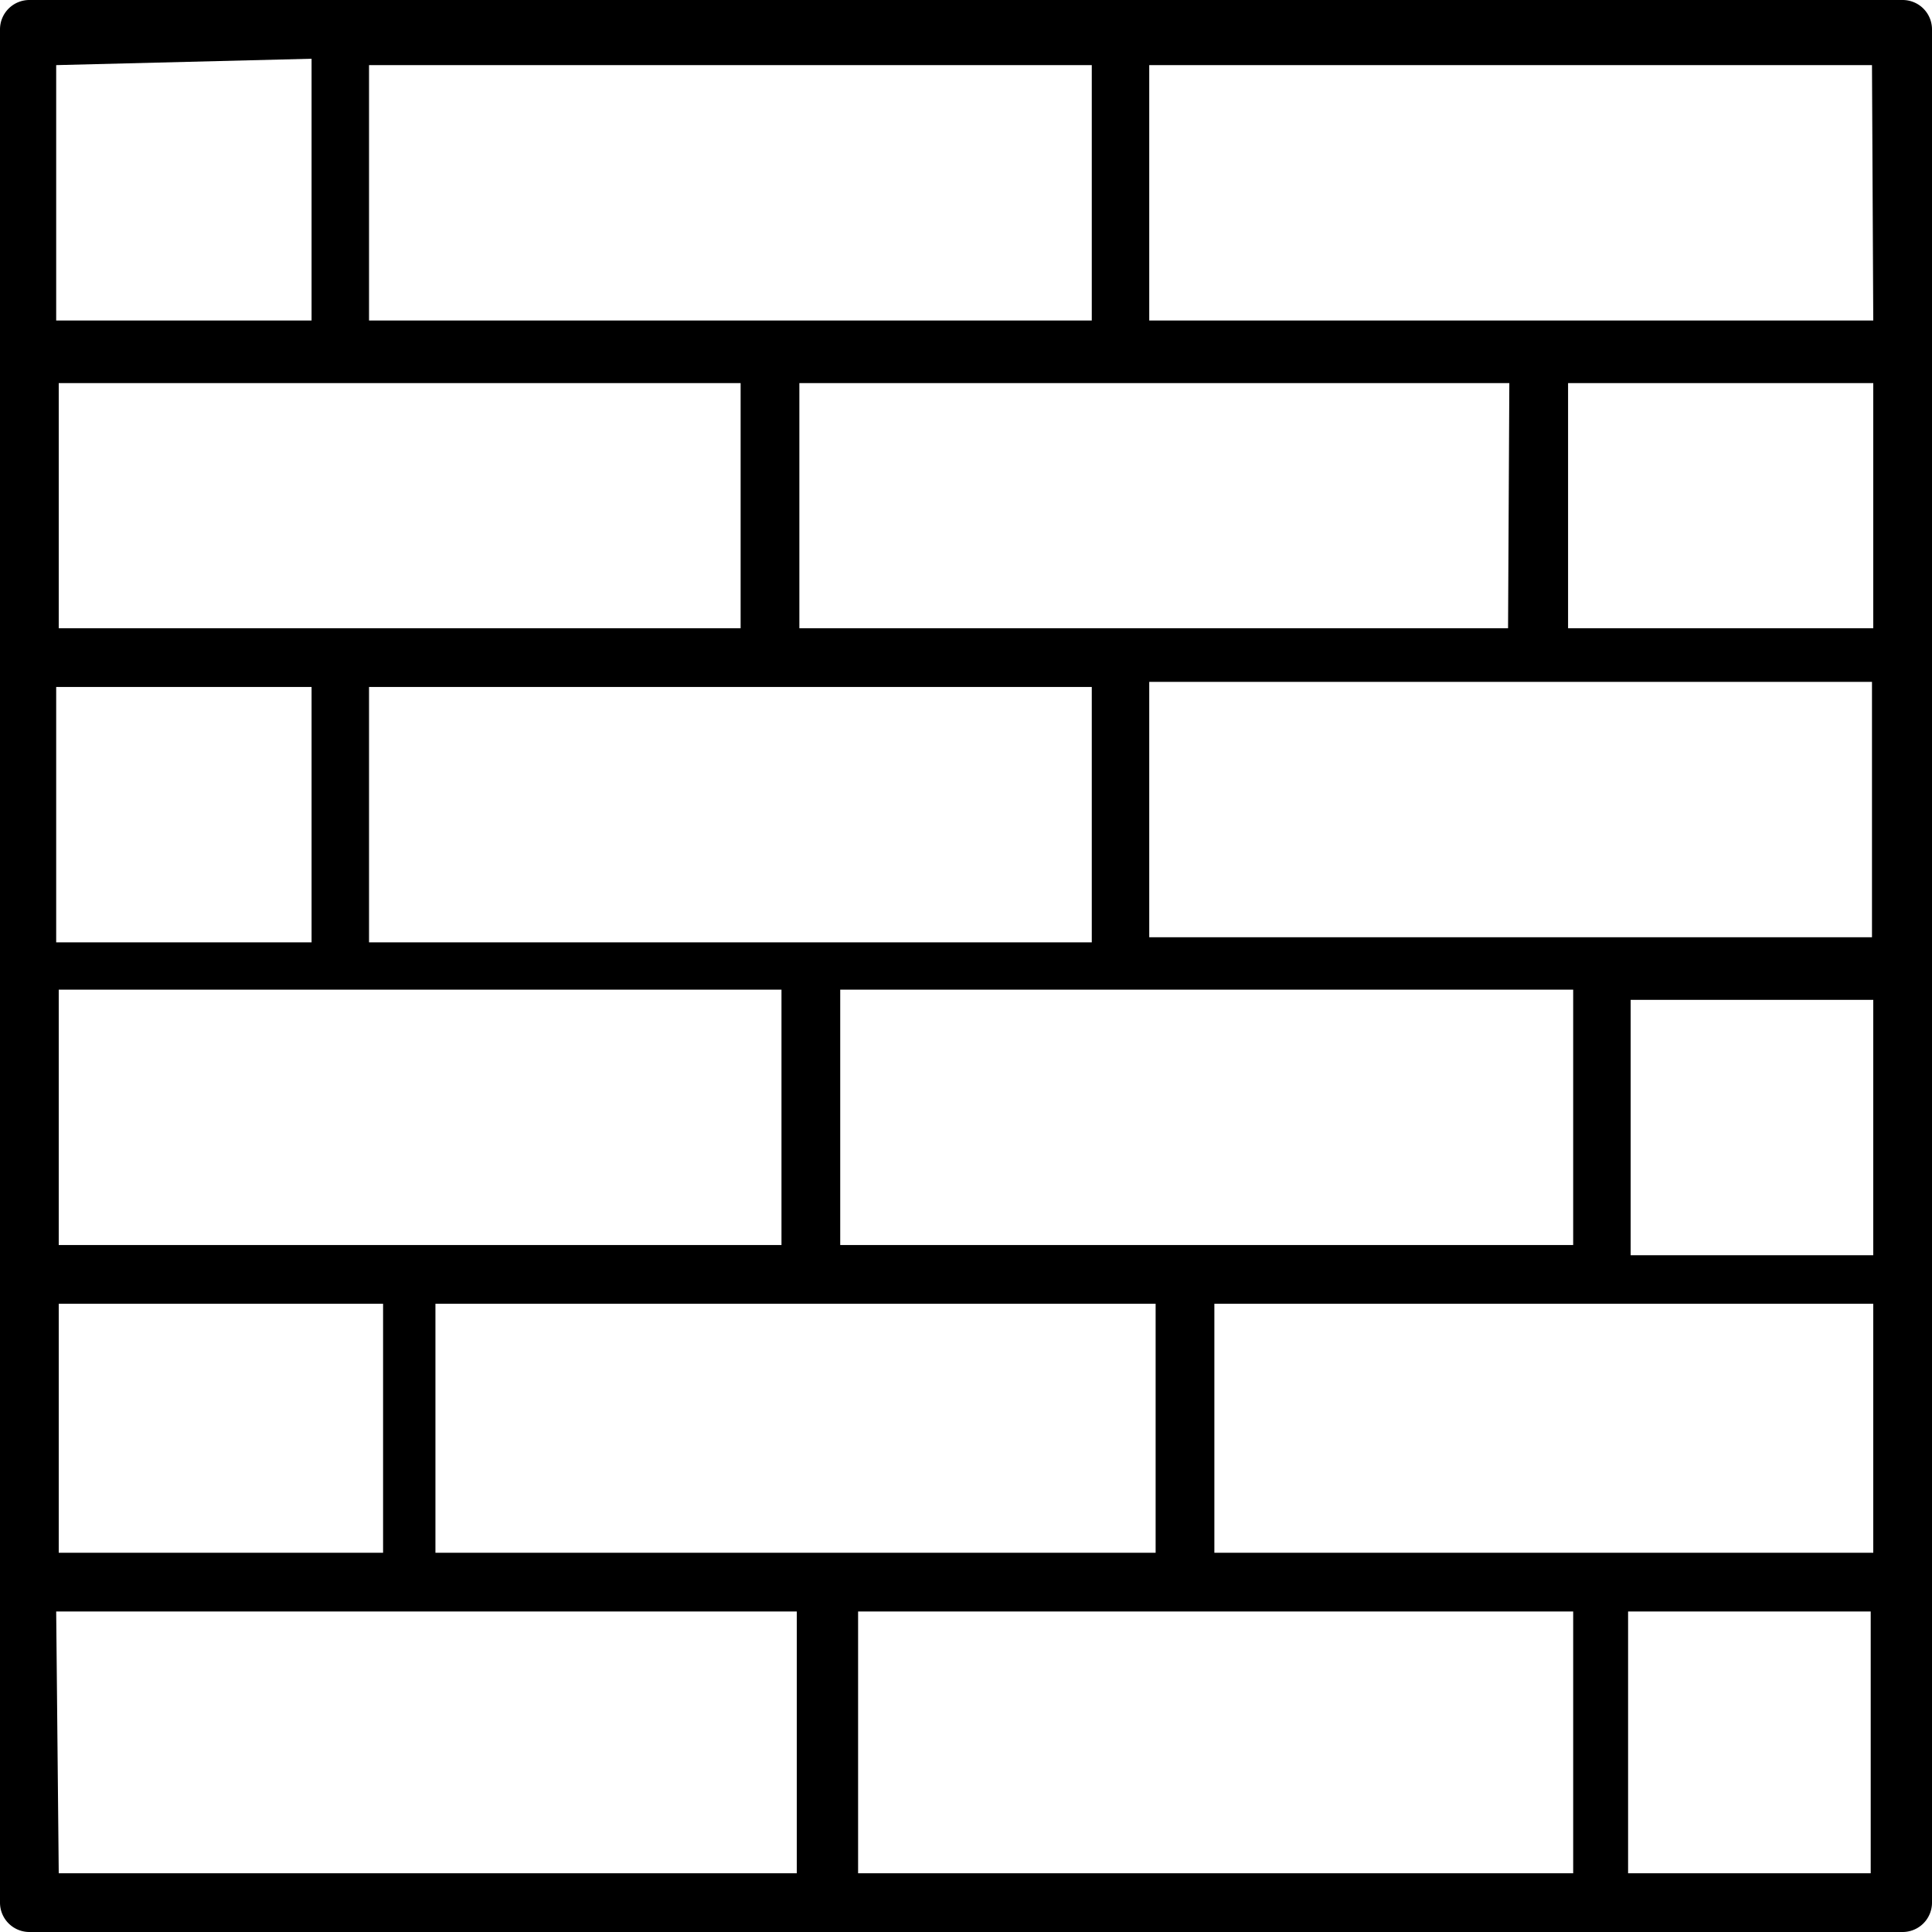 <svg xmlns="http://www.w3.org/2000/svg" viewBox="0 0 15.13 15.13"><title>wall</title><path d="M14.9,0H.23A.23.23,0,0,0,0,.23V14.9a.23.23,0,0,0,.23.23H14.9a.23.23,0,0,0,.23-.23V.23A.23.23,0,0,0,14.9,0ZM.46,12.16V10.21H3v1.95ZM14.67,3V4.92H12.28V3ZM6.58,9.75v-2h5.74v2Zm-3.4,0H.46v-2H6.12v2ZM8.55,5.38v2H2.89v-2Zm-6.11,2h-2v-2h2Zm10.33.45h1.9v2h-1.9ZM9,7.34v-2h5.66v2Zm2.81-2.42H6.26V3h5.56ZM2.89,2.51v-2H8.55V2.51ZM5.8,3V4.92H.46V3ZM3.41,10.21H9.05v1.95H3.41Zm8.91,2.41v2.05H6.72V12.62Zm-2.81-.46V10.21h5.16v1.95Zm5.16-9.65H9v-2h5.66ZM2.44.46V2.51h-2v-2Zm-2,12.16h5.8v2.05H.46Zm12.31,2.05V12.62h1.9v2.05Z" transform="translate(0)"/></svg>